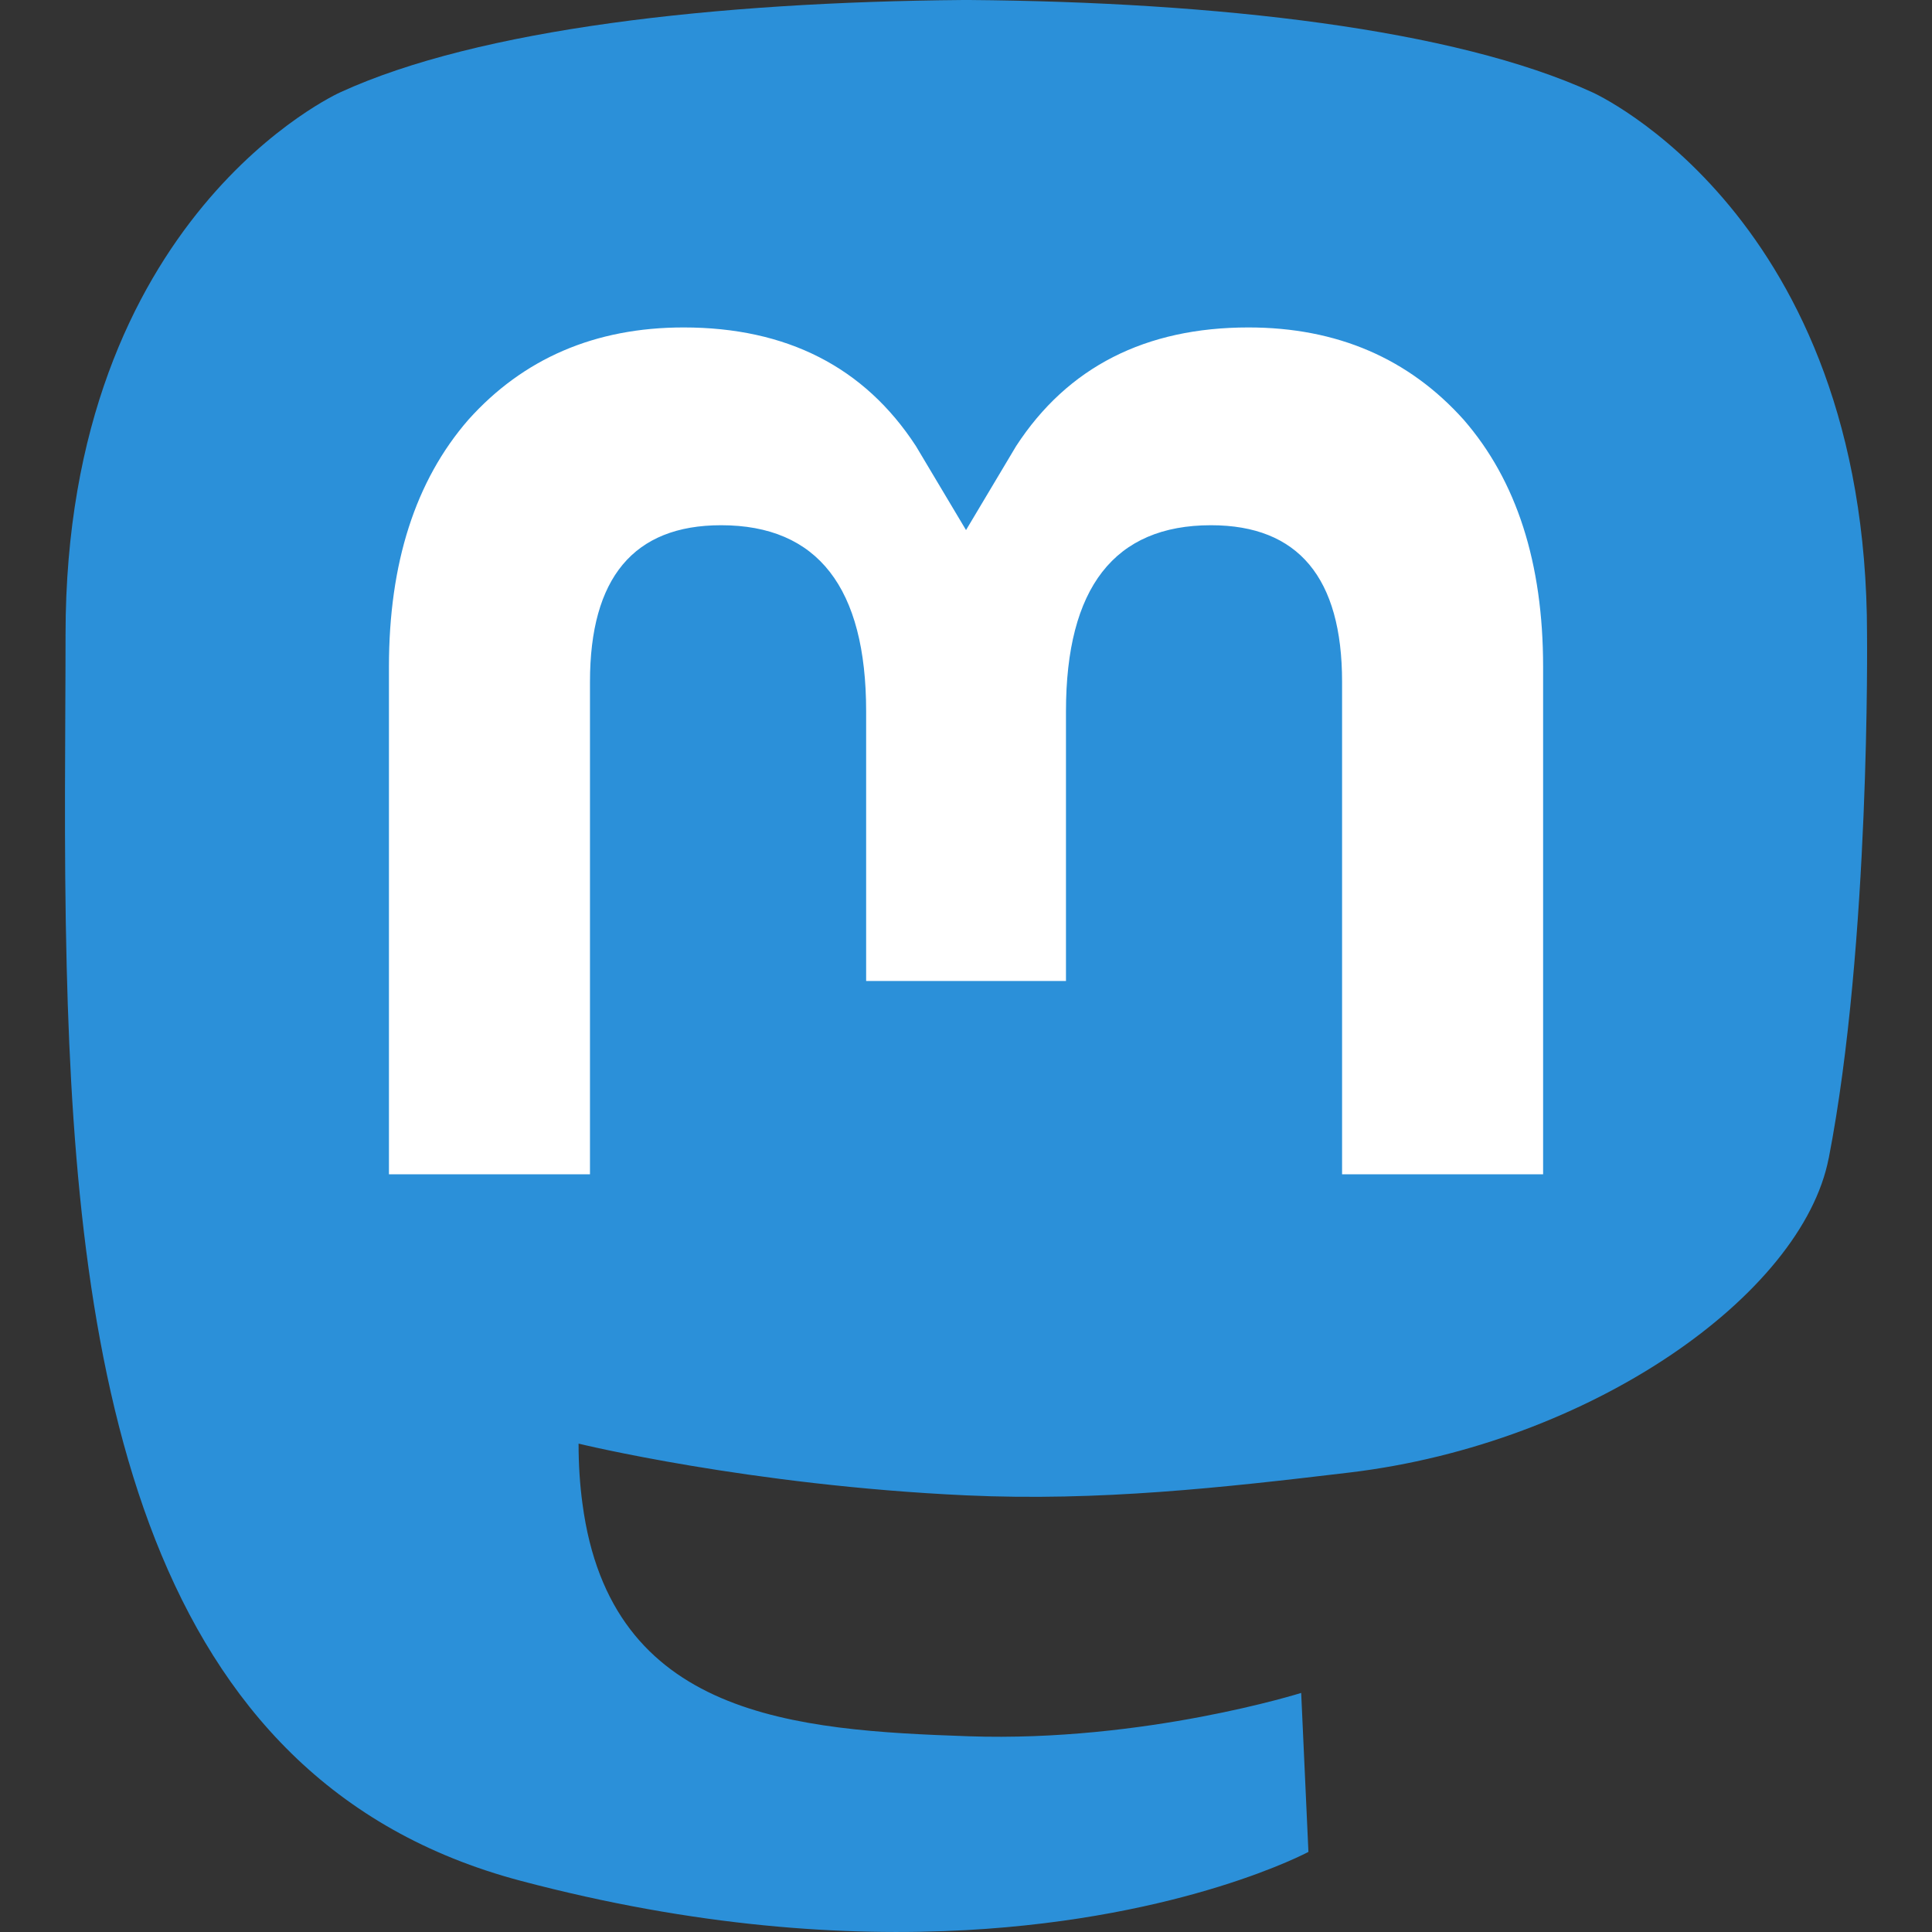<?xml version="1.0" encoding="UTF-8"?>
<svg width="128" height="128" version="1.1" viewBox="0 0 33.867 33.867" xmlns="http://www.w3.org/2000/svg"><rect x="0" y="0" width="33.867" height="33.867" fill="#333333" stroke="none"/><path d="m32.056 20.303c-0.464 2.389-4.159 5.004-8.402 5.51-2.213 0.264-4.391 0.507-6.715 0.4-3.799-0.174-6.797-0.907-6.797-0.907 0 0.37 0.023 0.722 0.068 1.051 0.494 3.749 3.718 3.974 6.772 4.079 3.082 0.105 5.827-0.76 5.827-0.76l0.127 2.787s-2.156 1.158-5.997 1.371c-2.118 0.116-4.748-0.053-7.81-0.864-6.643-1.758-7.785-8.839-7.96-16.024-0.053-2.133-0.02-4.145-0.02-5.827 0-7.347 4.814-9.5 4.814-9.5 2.427-1.115 6.592-1.583 10.922-1.619h0.106c4.33 0.035 8.497 0.504 10.924 1.619 0 0 4.813 2.154 4.813 9.5 0 0 0.06 5.42-0.671 9.184" fill="#2b90d9" stroke-width=".146"/><path d="m27.05 11.689v8.896h-3.524v-8.634c0-1.82-0.766-2.744-2.298-2.744-1.694 0-2.542 1.096-2.542 3.263v4.726h-3.503v-4.726c0-2.167-0.849-3.263-2.543-3.263-1.532 0-2.298 0.924-2.298 2.744v8.634h-3.524v-8.896c0-1.818 0.463-3.263 1.393-4.332 0.959-1.069 2.215-1.617 3.773-1.617 1.804 0 3.169 0.693 4.072 2.08l0.878 1.472 0.878-1.472c0.903-1.387 2.269-2.08 4.072-2.08 1.559 0 2.814 0.548 3.773 1.617 0.93 1.069 1.393 2.514 1.393 4.332" fill="#fff" stroke-width=".146"/></svg>
